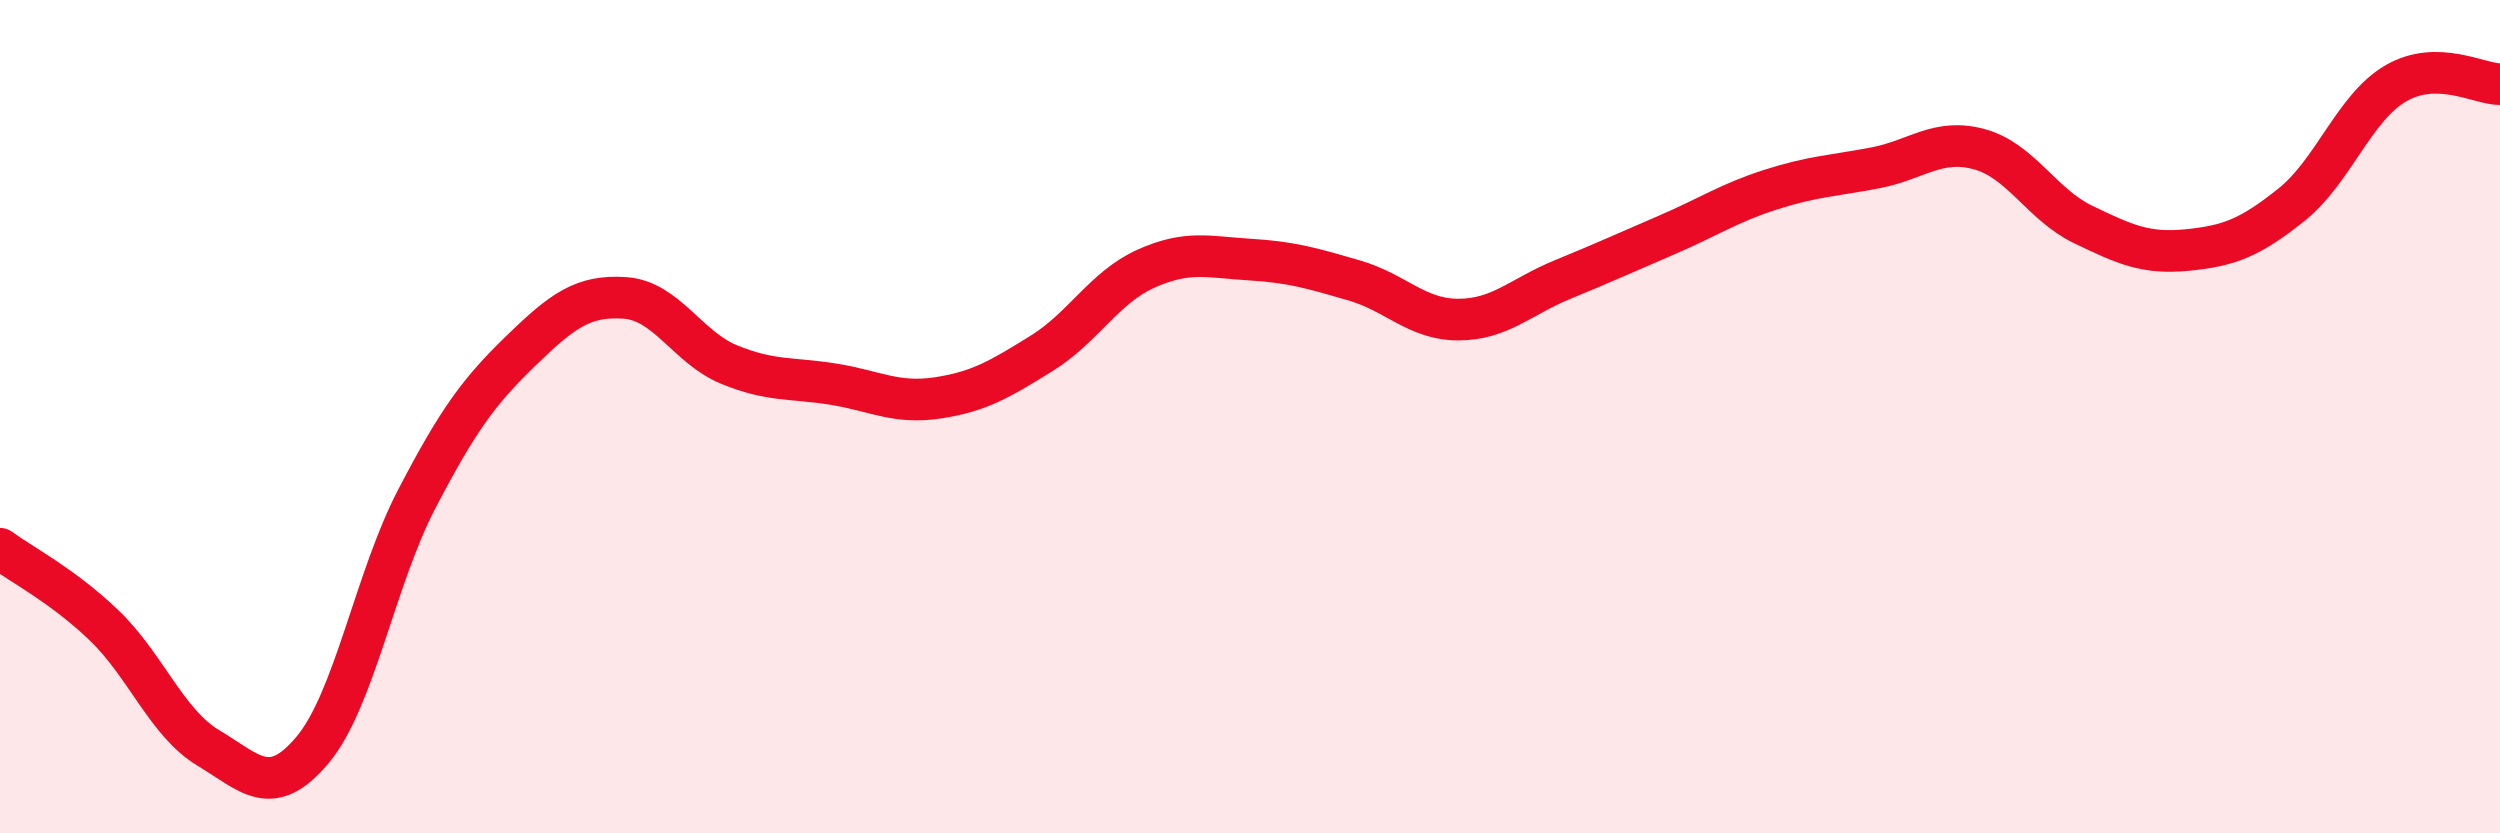
    <svg width="60" height="20" viewBox="0 0 60 20" xmlns="http://www.w3.org/2000/svg">
      <path
        d="M 0,13.17 C 0.5,13.54 1.5,14.05 2.5,15.01 C 3.5,15.97 4,17.35 5,17.95 C 6,18.55 6.5,19.19 7.5,18 C 8.5,16.81 9,13.9 10,11.98 C 11,10.06 11.5,9.39 12.5,8.42 C 13.5,7.45 14,7.08 15,7.15 C 16,7.22 16.5,8.34 17.5,8.75 C 18.5,9.16 19,9.06 20,9.22 C 21,9.38 21.5,9.7 22.5,9.55 C 23.5,9.4 24,9.1 25,8.48 C 26,7.86 26.5,6.9 27.5,6.45 C 28.5,6 29,6.17 30,6.23 C 31,6.29 31.5,6.44 32.5,6.73 C 33.5,7.02 34,7.67 35,7.67 C 36,7.67 36.5,7.12 37.5,6.71 C 38.5,6.3 39,6.07 40,5.64 C 41,5.21 41.5,4.87 42.5,4.55 C 43.5,4.23 44,4.22 45,4.03 C 46,3.84 46.5,3.31 47.5,3.58 C 48.5,3.85 49,4.91 50,5.39 C 51,5.87 51.5,6.1 52.5,6 C 53.5,5.9 54,5.71 55,4.91 C 56,4.11 56.5,2.58 57.5,2 C 58.5,1.42 59.5,2.02 60,2.02L60 20L0 20Z"
        fill="#EB0A25"
        opacity="0.1"
        stroke-linecap="round"
        stroke-linejoin="round"
      />
      <path
        d="M 0,13.17 C 0.5,13.54 1.5,14.05 2.5,15.01 C 3.5,15.97 4,17.35 5,17.95 C 6,18.55 6.5,19.19 7.5,18 C 8.5,16.81 9,13.9 10,11.98 C 11,10.06 11.5,9.39 12.5,8.42 C 13.5,7.45 14,7.08 15,7.15 C 16,7.22 16.5,8.34 17.5,8.75 C 18.5,9.16 19,9.06 20,9.22 C 21,9.38 21.5,9.7 22.5,9.55 C 23.5,9.4 24,9.1 25,8.48 C 26,7.86 26.5,6.9 27.5,6.45 C 28.5,6 29,6.17 30,6.23 C 31,6.29 31.5,6.44 32.5,6.73 C 33.5,7.02 34,7.67 35,7.67 C 36,7.67 36.5,7.12 37.5,6.71 C 38.5,6.3 39,6.07 40,5.64 C 41,5.21 41.5,4.87 42.5,4.55 C 43.5,4.23 44,4.22 45,4.03 C 46,3.84 46.5,3.31 47.5,3.58 C 48.5,3.85 49,4.91 50,5.39 C 51,5.87 51.5,6.1 52.5,6 C 53.5,5.9 54,5.71 55,4.91 C 56,4.11 56.5,2.58 57.5,2 C 58.5,1.42 59.5,2.02 60,2.02"
        stroke="#EB0A25"
        stroke-width="1"
        fill="none"
        stroke-linecap="round"
        stroke-linejoin="round"
      />
    </svg>
  